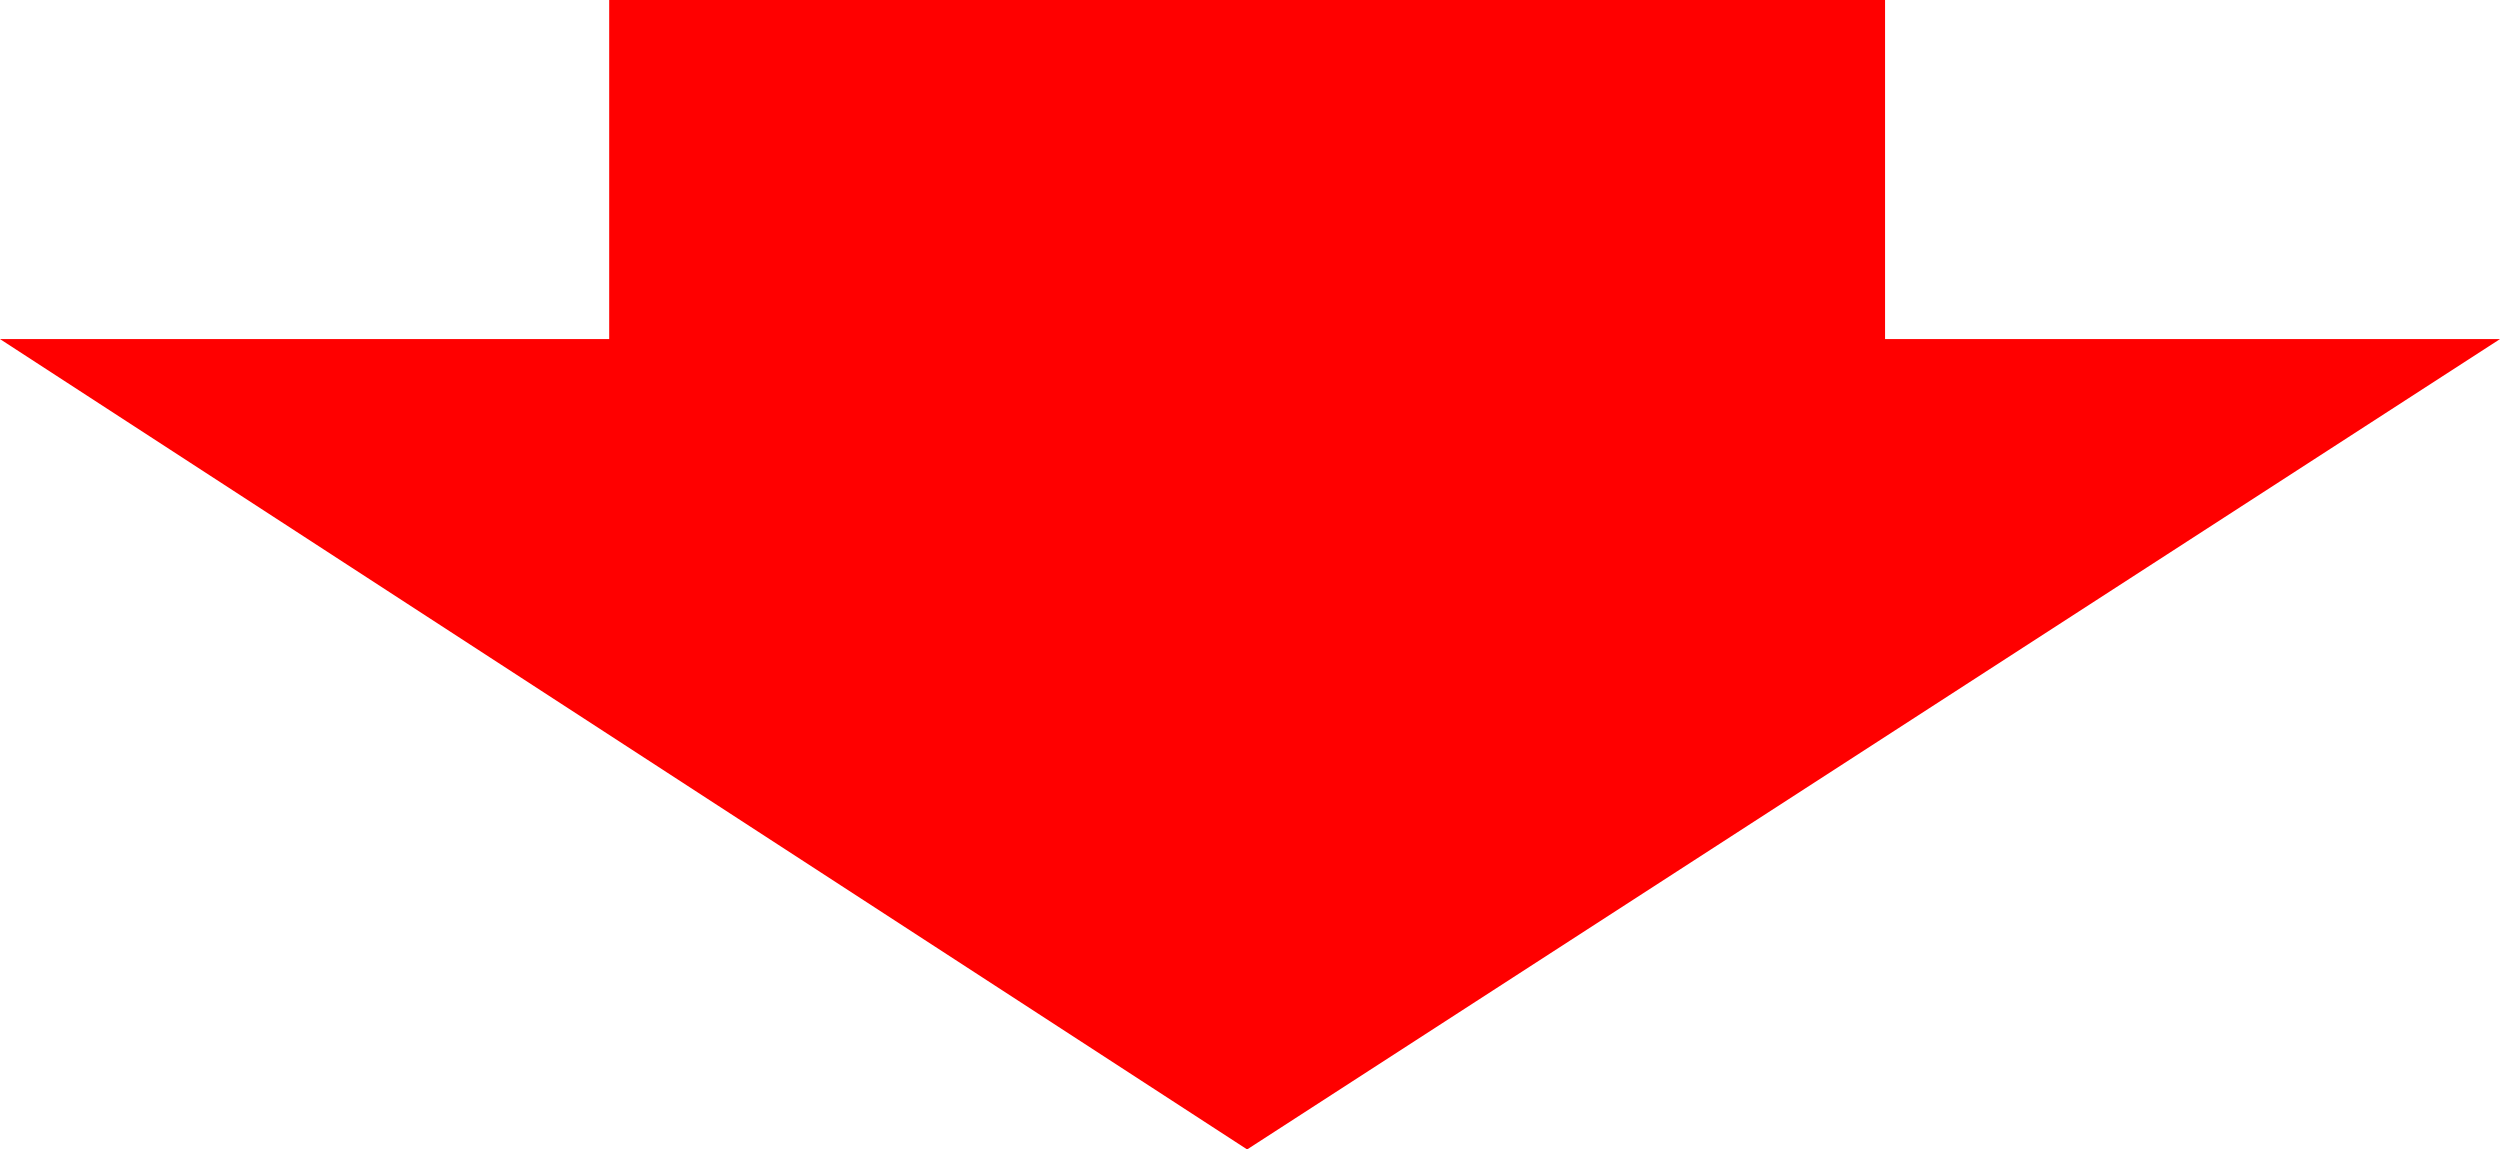 <svg version="1.1" xmlns="http://www.w3.org/2000/svg" xmlns:xlink="http://www.w3.org/1999/xlink" x="0px" y="0px"
	 viewBox="0 0 43.5 20" style="enable-background:new 0 0 43.5 20;" xml:space="preserve">
<style type="text/css">
	.st0{fill:#ff0000;}
</style>
<polygon class="st0" points="32.8,5.9 32.8,0 10.6,0 10.6,5.9 0,5.9 21.7,20 43.5,5.9 "/>
</svg>
